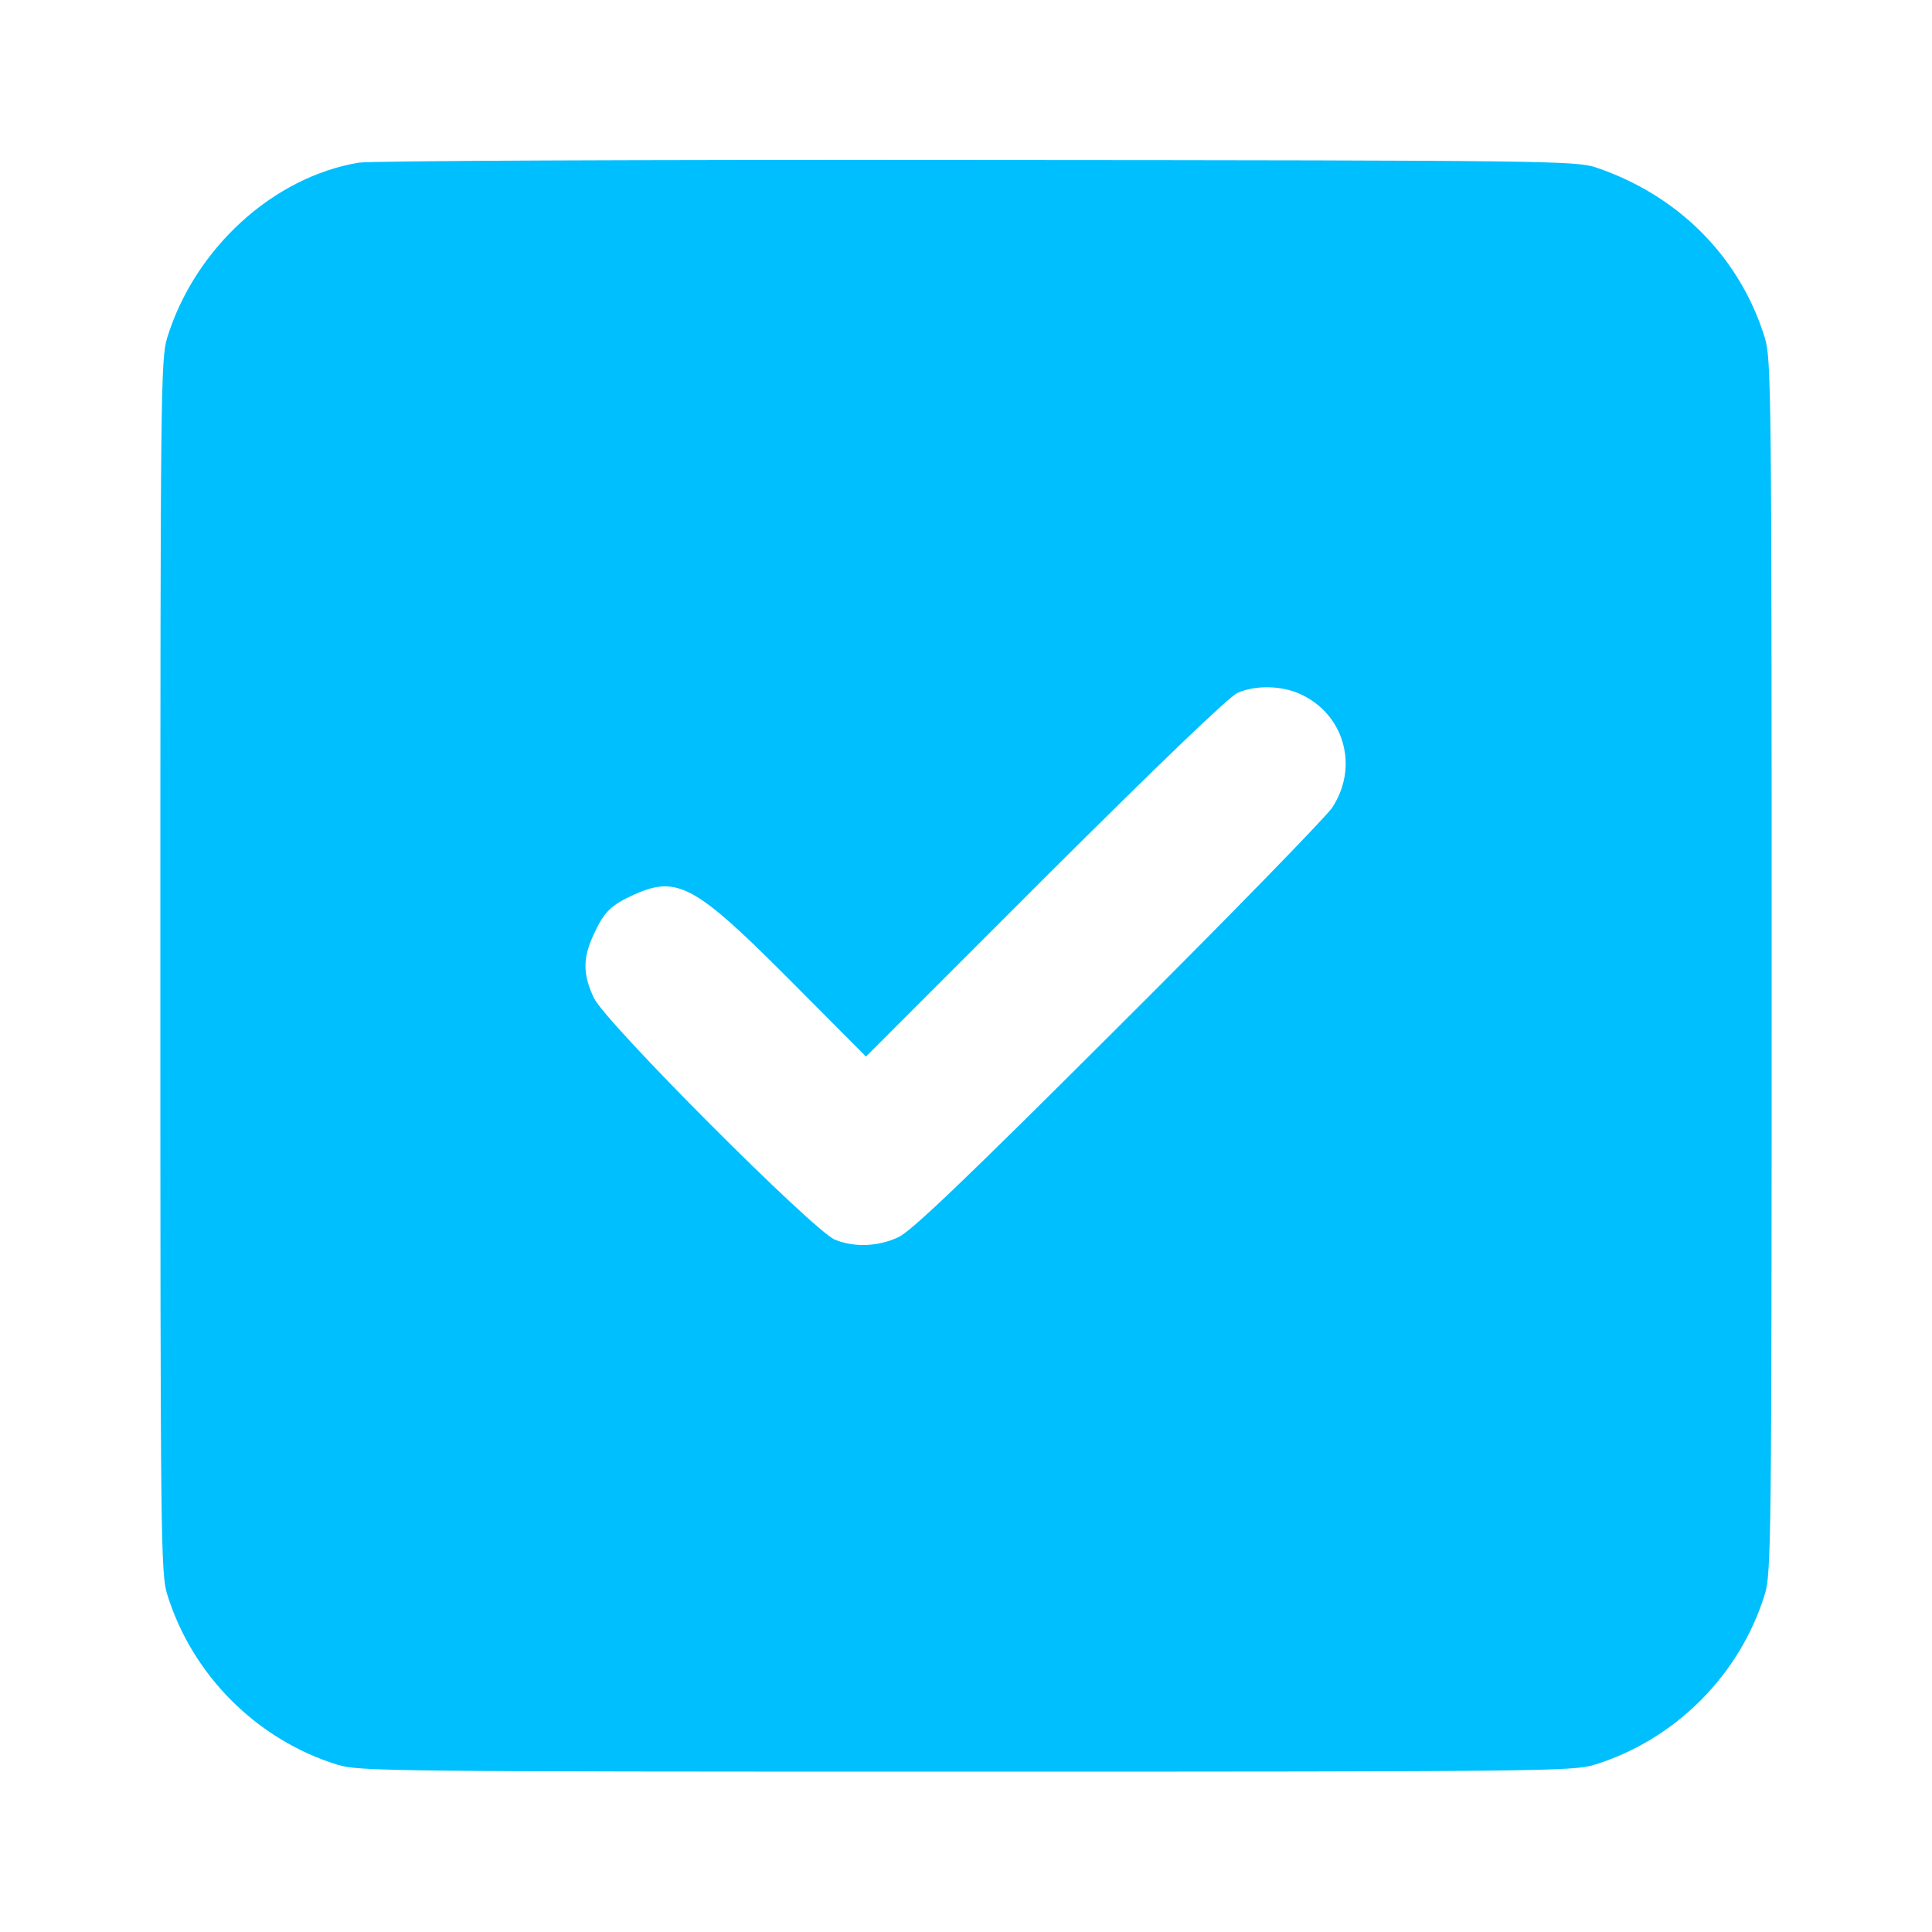 <svg width="32" height="32" viewBox="0 0 32 32" fill="none" xmlns="http://www.w3.org/2000/svg">
<path d="M5.944 2.694C4.519 2.931 3.225 4.119 2.769 5.594C2.663 5.95 2.656 6.438 2.656 16C2.656 25.562 2.663 26.05 2.769 26.406C3.181 27.744 4.256 28.819 5.594 29.231C5.95 29.337 6.438 29.344 16 29.344C25.562 29.344 26.05 29.337 26.406 29.231C27.744 28.819 28.819 27.744 29.231 26.406C29.337 26.05 29.344 25.562 29.344 16C29.344 6.438 29.337 5.95 29.231 5.594C28.819 4.263 27.806 3.237 26.438 2.775C26.106 2.663 25.669 2.656 16.188 2.65C10.537 2.644 6.138 2.663 5.944 2.694ZM21.531 11.494C22.269 11.825 22.512 12.706 22.062 13.381C21.962 13.531 20.369 15.169 18.519 17.012C15.969 19.556 15.088 20.4 14.875 20.494C14.537 20.65 14.144 20.663 13.825 20.531C13.463 20.375 10.031 16.938 9.838 16.531C9.65 16.137 9.65 15.863 9.838 15.469C10.006 15.1 10.125 14.988 10.5 14.819C11.219 14.494 11.512 14.656 13.094 16.244L14.344 17.5L17.312 14.531C19.188 12.662 20.363 11.531 20.5 11.475C20.8 11.344 21.231 11.356 21.531 11.494Z" fill="url(#paint0_linear_14_576)"/>
<defs>
<linearGradient id="paint0_linear_14_576" x1="16" y1="29.344" x2="28.344" y2="24.027" gradientUnits="userSpaceOnUse">
<stop stop-color="#00BFFF"/>
<stop offset="1" stop-color="#00BFFF"/>
</linearGradient>
</defs>
</svg>
